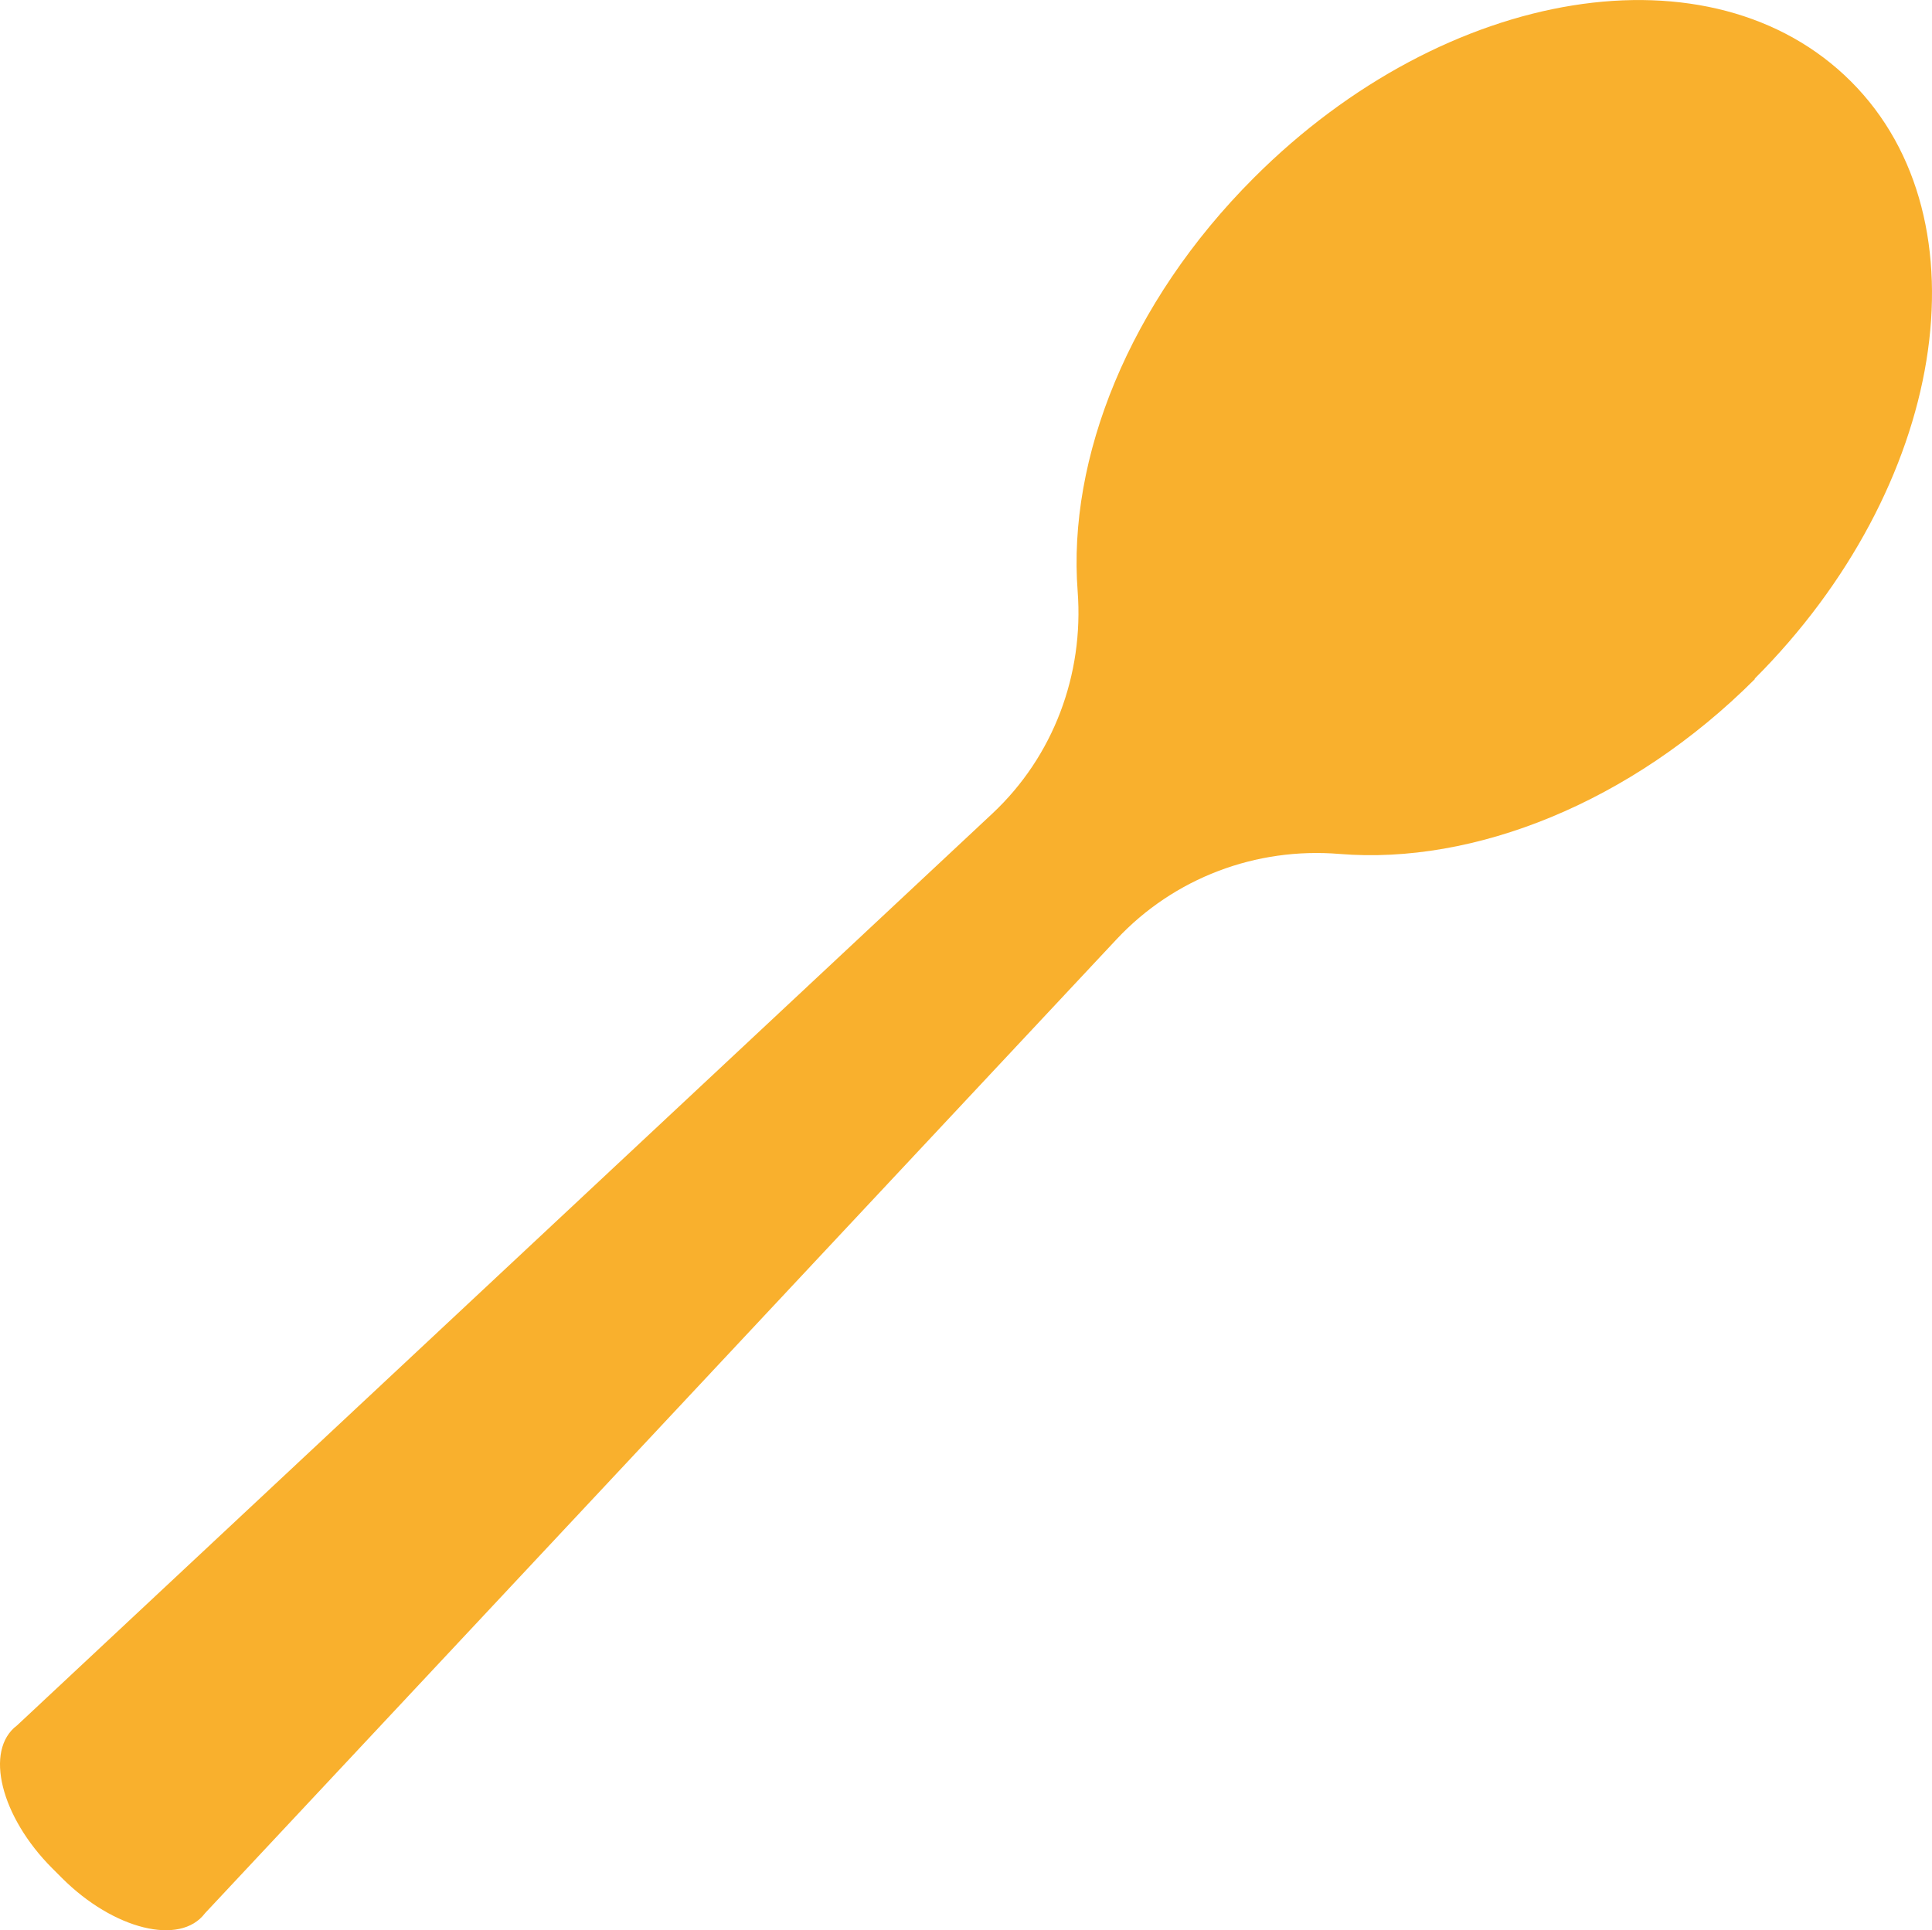 <?xml version="1.0" encoding="UTF-8"?>
<svg id="Ebene_2" data-name="Ebene 2" xmlns="http://www.w3.org/2000/svg" viewBox="0 0 95 94.93">
  <defs>
    <style>
      .cls-1 {
        fill: #f9b02d;
      }
    </style>
  </defs>
  <g id="Layer_1" data-name="Layer 1">
    <path class="cls-1" d="m86.28,33.38c9.38-9.38,11.56-22.55,4.74-29.37-6.82-6.82-19.9-4.74-29.37,4.74-6.15,6.15-9.16,13.8-8.66,20.33.31,4.1-1.19,8.12-4.19,10.93L.84,84.86c-1.63,1.22-.8,4.5,1.73,7.03l.48.48c2.53,2.53,5.81,3.35,7.03,1.73l44.83-47.91c2.82-3.01,6.85-4.53,10.96-4.19,6.6.54,14.32-2.5,20.42-8.6Z"/>
  </g>
</svg>